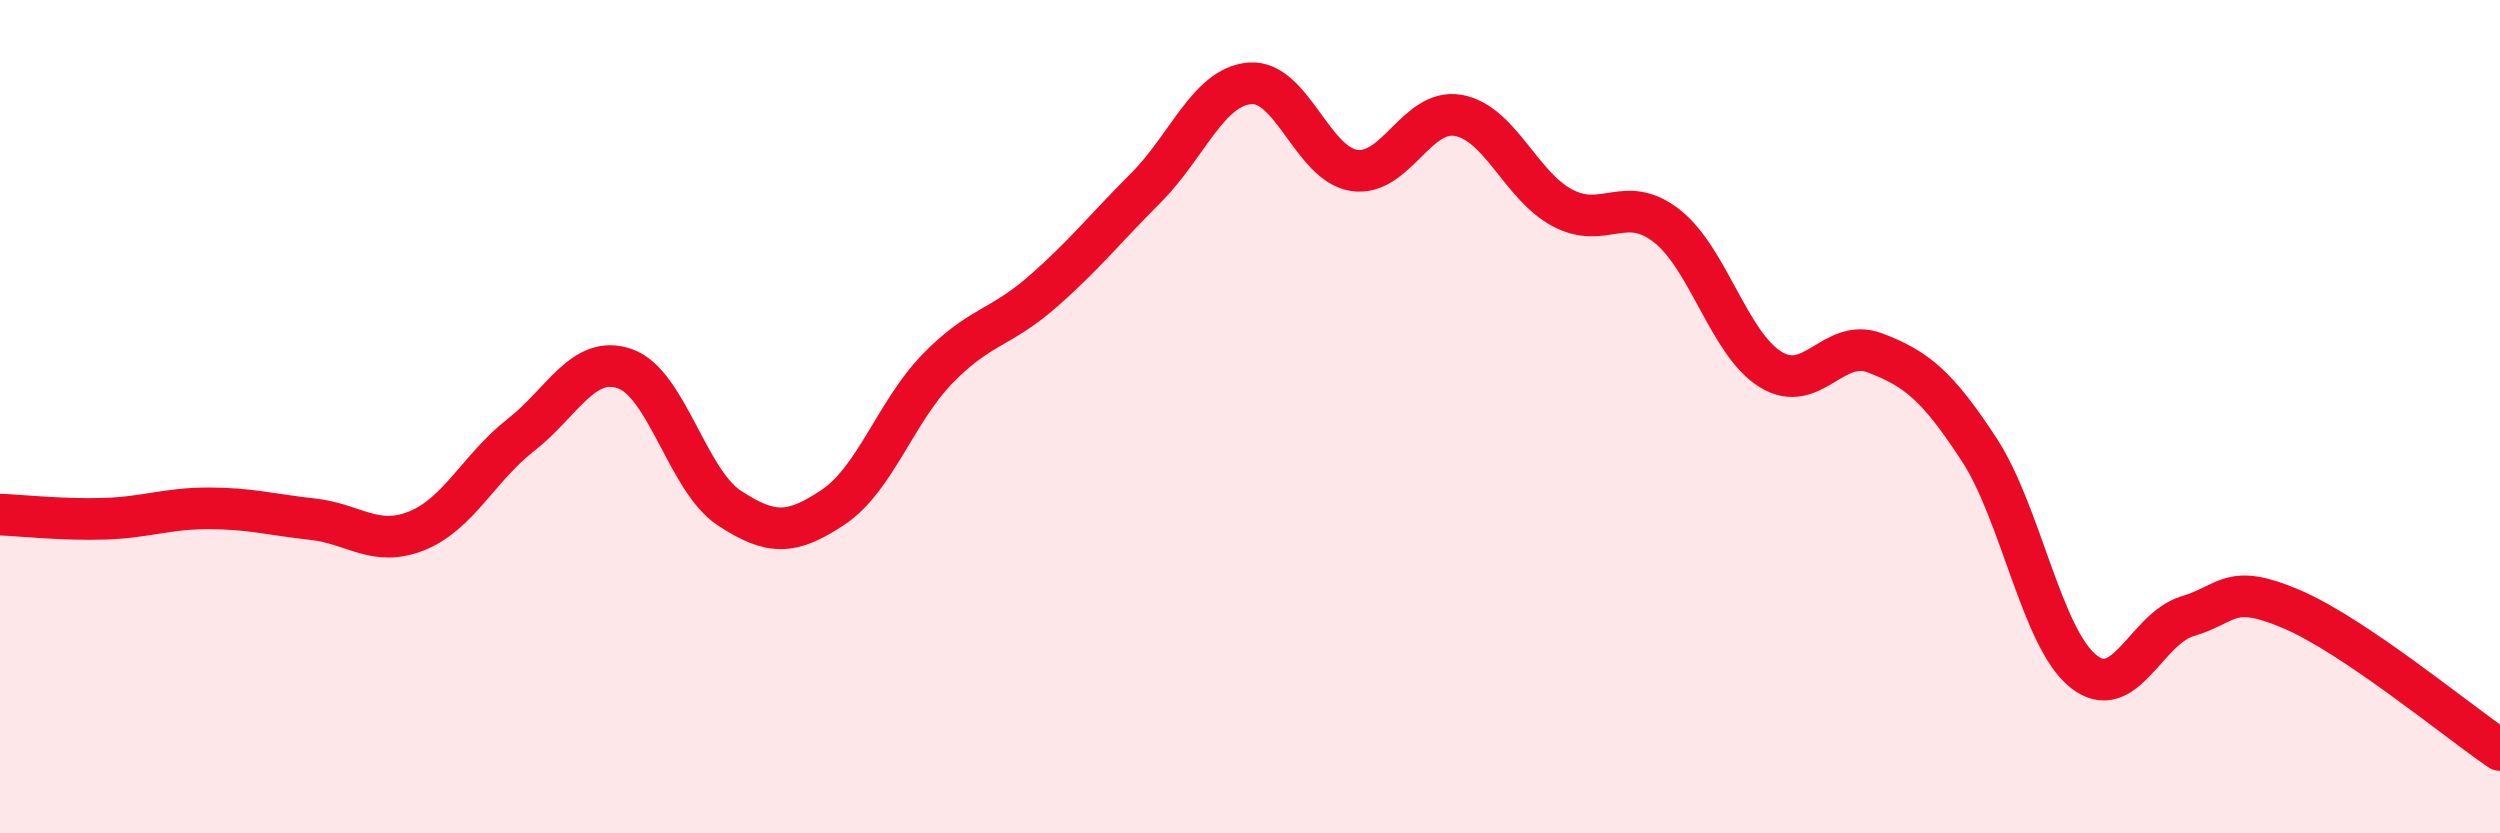 
    <svg width="60" height="20" viewBox="0 0 60 20" xmlns="http://www.w3.org/2000/svg">
      <path
        d="M 0,12.35 C 0.5,12.37 1.5,12.48 2.5,12.45 C 3.5,12.42 4,12.2 5,12.2 C 6,12.2 6.5,12.35 7.5,12.46 C 8.5,12.57 9,13.14 10,12.74 C 11,12.34 11.5,11.22 12.5,10.44 C 13.5,9.66 14,8.5 15,8.85 C 16,9.2 16.5,11.53 17.5,12.19 C 18.5,12.85 19,12.84 20,12.17 C 21,11.5 21.5,9.88 22.5,8.85 C 23.5,7.82 24,7.89 25,7.02 C 26,6.15 26.5,5.51 27.5,4.51 C 28.5,3.51 29,2.08 30,2 C 31,1.92 31.5,3.94 32.5,4.09 C 33.5,4.24 34,2.59 35,2.77 C 36,2.95 36.5,4.46 37.5,4.99 C 38.5,5.52 39,4.64 40,5.42 C 41,6.2 41.5,8.26 42.5,8.87 C 43.5,9.48 44,8.09 45,8.47 C 46,8.85 46.5,9.26 47.5,10.79 C 48.5,12.32 49,15.31 50,16.11 C 51,16.91 51.5,15.09 52.5,14.79 C 53.5,14.49 53.5,13.98 55,14.62 C 56.5,15.26 59,17.32 60,18L60 20L0 20Z"
        fill="#EB0A25"
        opacity="0.1"
        stroke-linecap="round"
        stroke-linejoin="round"
      />
      <path
        d="M 0,12.35 C 0.5,12.37 1.5,12.48 2.5,12.45 C 3.5,12.42 4,12.2 5,12.2 C 6,12.2 6.5,12.35 7.5,12.46 C 8.5,12.57 9,13.14 10,12.74 C 11,12.34 11.5,11.22 12.5,10.44 C 13.5,9.66 14,8.5 15,8.85 C 16,9.2 16.5,11.53 17.5,12.19 C 18.5,12.85 19,12.84 20,12.17 C 21,11.5 21.5,9.88 22.5,8.85 C 23.5,7.82 24,7.89 25,7.02 C 26,6.15 26.5,5.51 27.5,4.51 C 28.5,3.51 29,2.08 30,2 C 31,1.92 31.5,3.94 32.5,4.09 C 33.5,4.24 34,2.59 35,2.77 C 36,2.95 36.5,4.46 37.5,4.99 C 38.5,5.52 39,4.64 40,5.42 C 41,6.2 41.5,8.26 42.5,8.87 C 43.5,9.48 44,8.09 45,8.47 C 46,8.85 46.5,9.26 47.5,10.79 C 48.5,12.32 49,15.31 50,16.11 C 51,16.91 51.5,15.09 52.5,14.79 C 53.5,14.49 53.5,13.98 55,14.62 C 56.5,15.26 59,17.32 60,18"
        stroke="#EB0A25"
        stroke-width="1"
        fill="none"
        stroke-linecap="round"
        stroke-linejoin="round"
      />
    </svg>
  